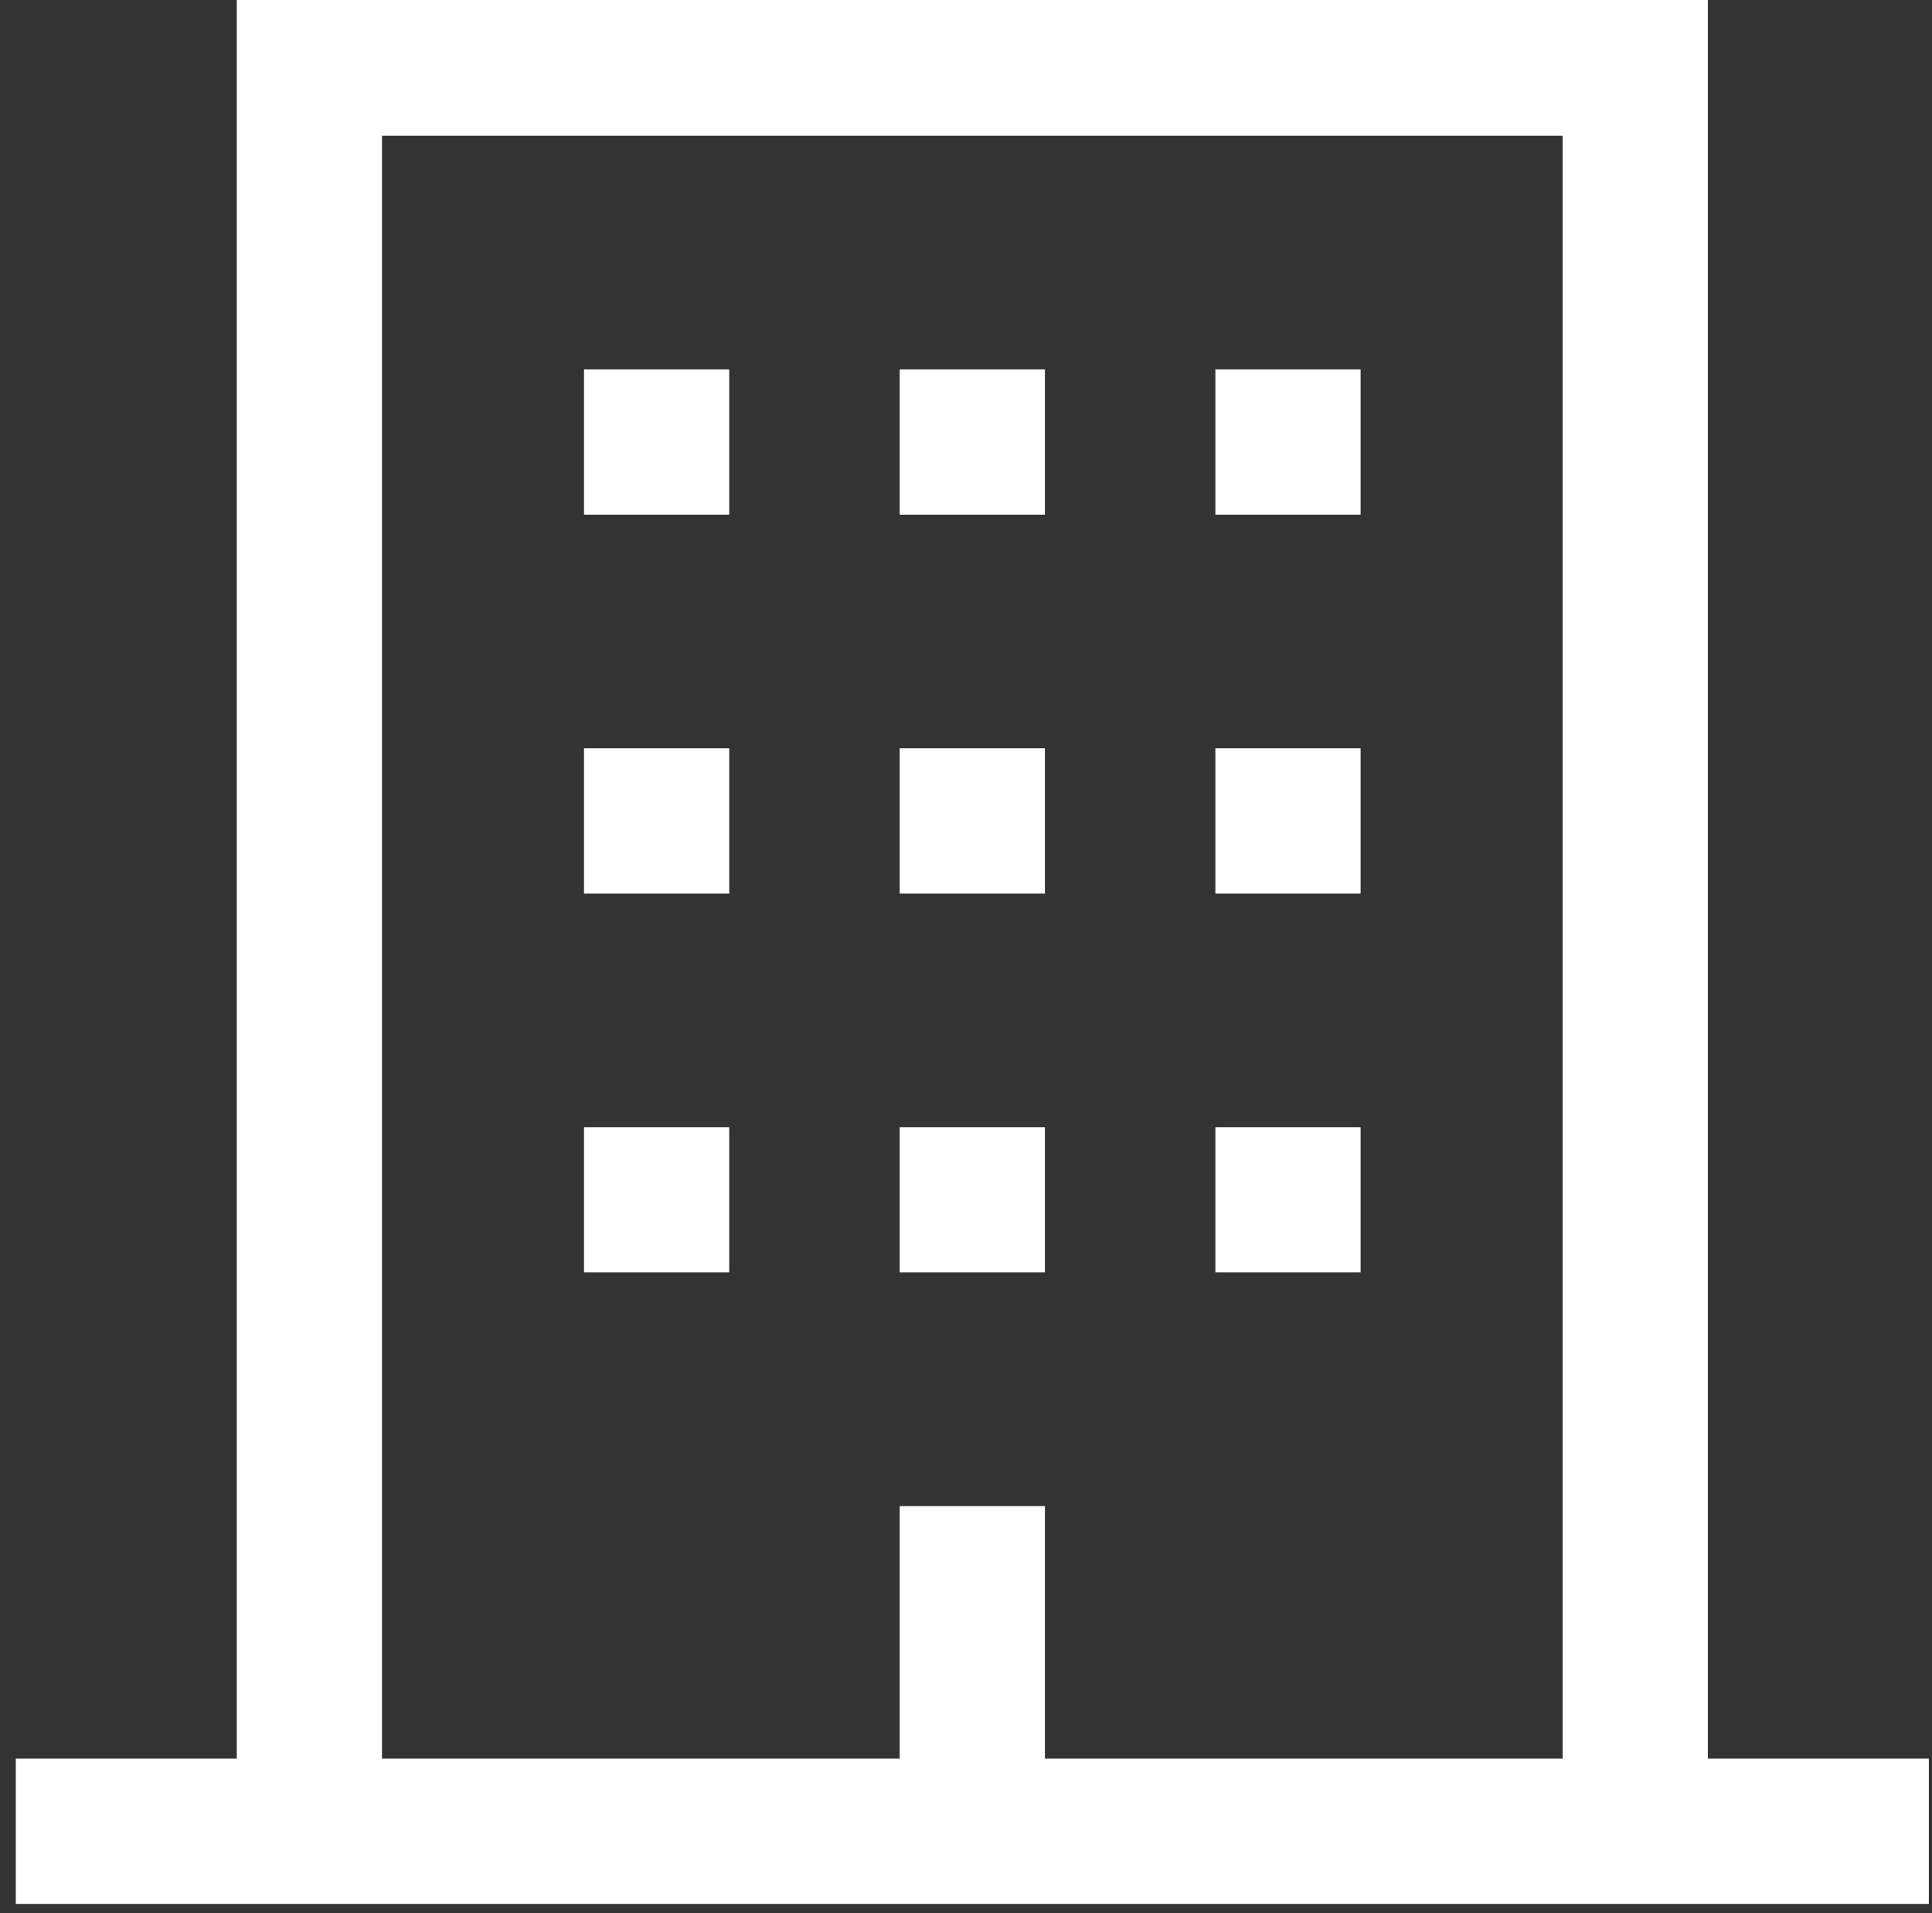 <svg width="102" height="101" viewBox="0 0 102 101" fill="none" xmlns="http://www.w3.org/2000/svg">
<rect x="0" y="0" width="102" height="101" fill="#333333" stroke="none"/>
<path d="M89.666 93.333V0H13V93.333H1.333V100H101.333V93.333H89.666ZM83 93.333H54.666V80H48V93.333H19.666V6.667H83V93.333Z" fill="white" stroke="white"/>
<path d="M38 60H31.333V66.667H38V60Z" fill="white" stroke="white"/>
<path d="M54.666 60H47.999V66.667H54.666V60Z" fill="white" stroke="white"/>
<path d="M71.333 60H64.666V66.667H71.333V60Z" fill="white" stroke="white"/>
<path d="M38 40H31.333V46.667H38V40Z" fill="white" stroke="white"/>
<path d="M54.666 40H47.999V46.667H54.666V40Z" fill="white" stroke="white"/>
<path d="M71.333 40H64.666V46.667H71.333V40Z" fill="white" stroke="white"/>
<path d="M38 20H31.333V26.667H38V20Z" fill="white" stroke="white"/>
<path d="M54.666 20H47.999V26.667H54.666V20Z" fill="white" stroke="white"/>
<path d="M71.333 20H64.666V26.667H71.333V20Z" fill="white" stroke="white"/>
</svg>
